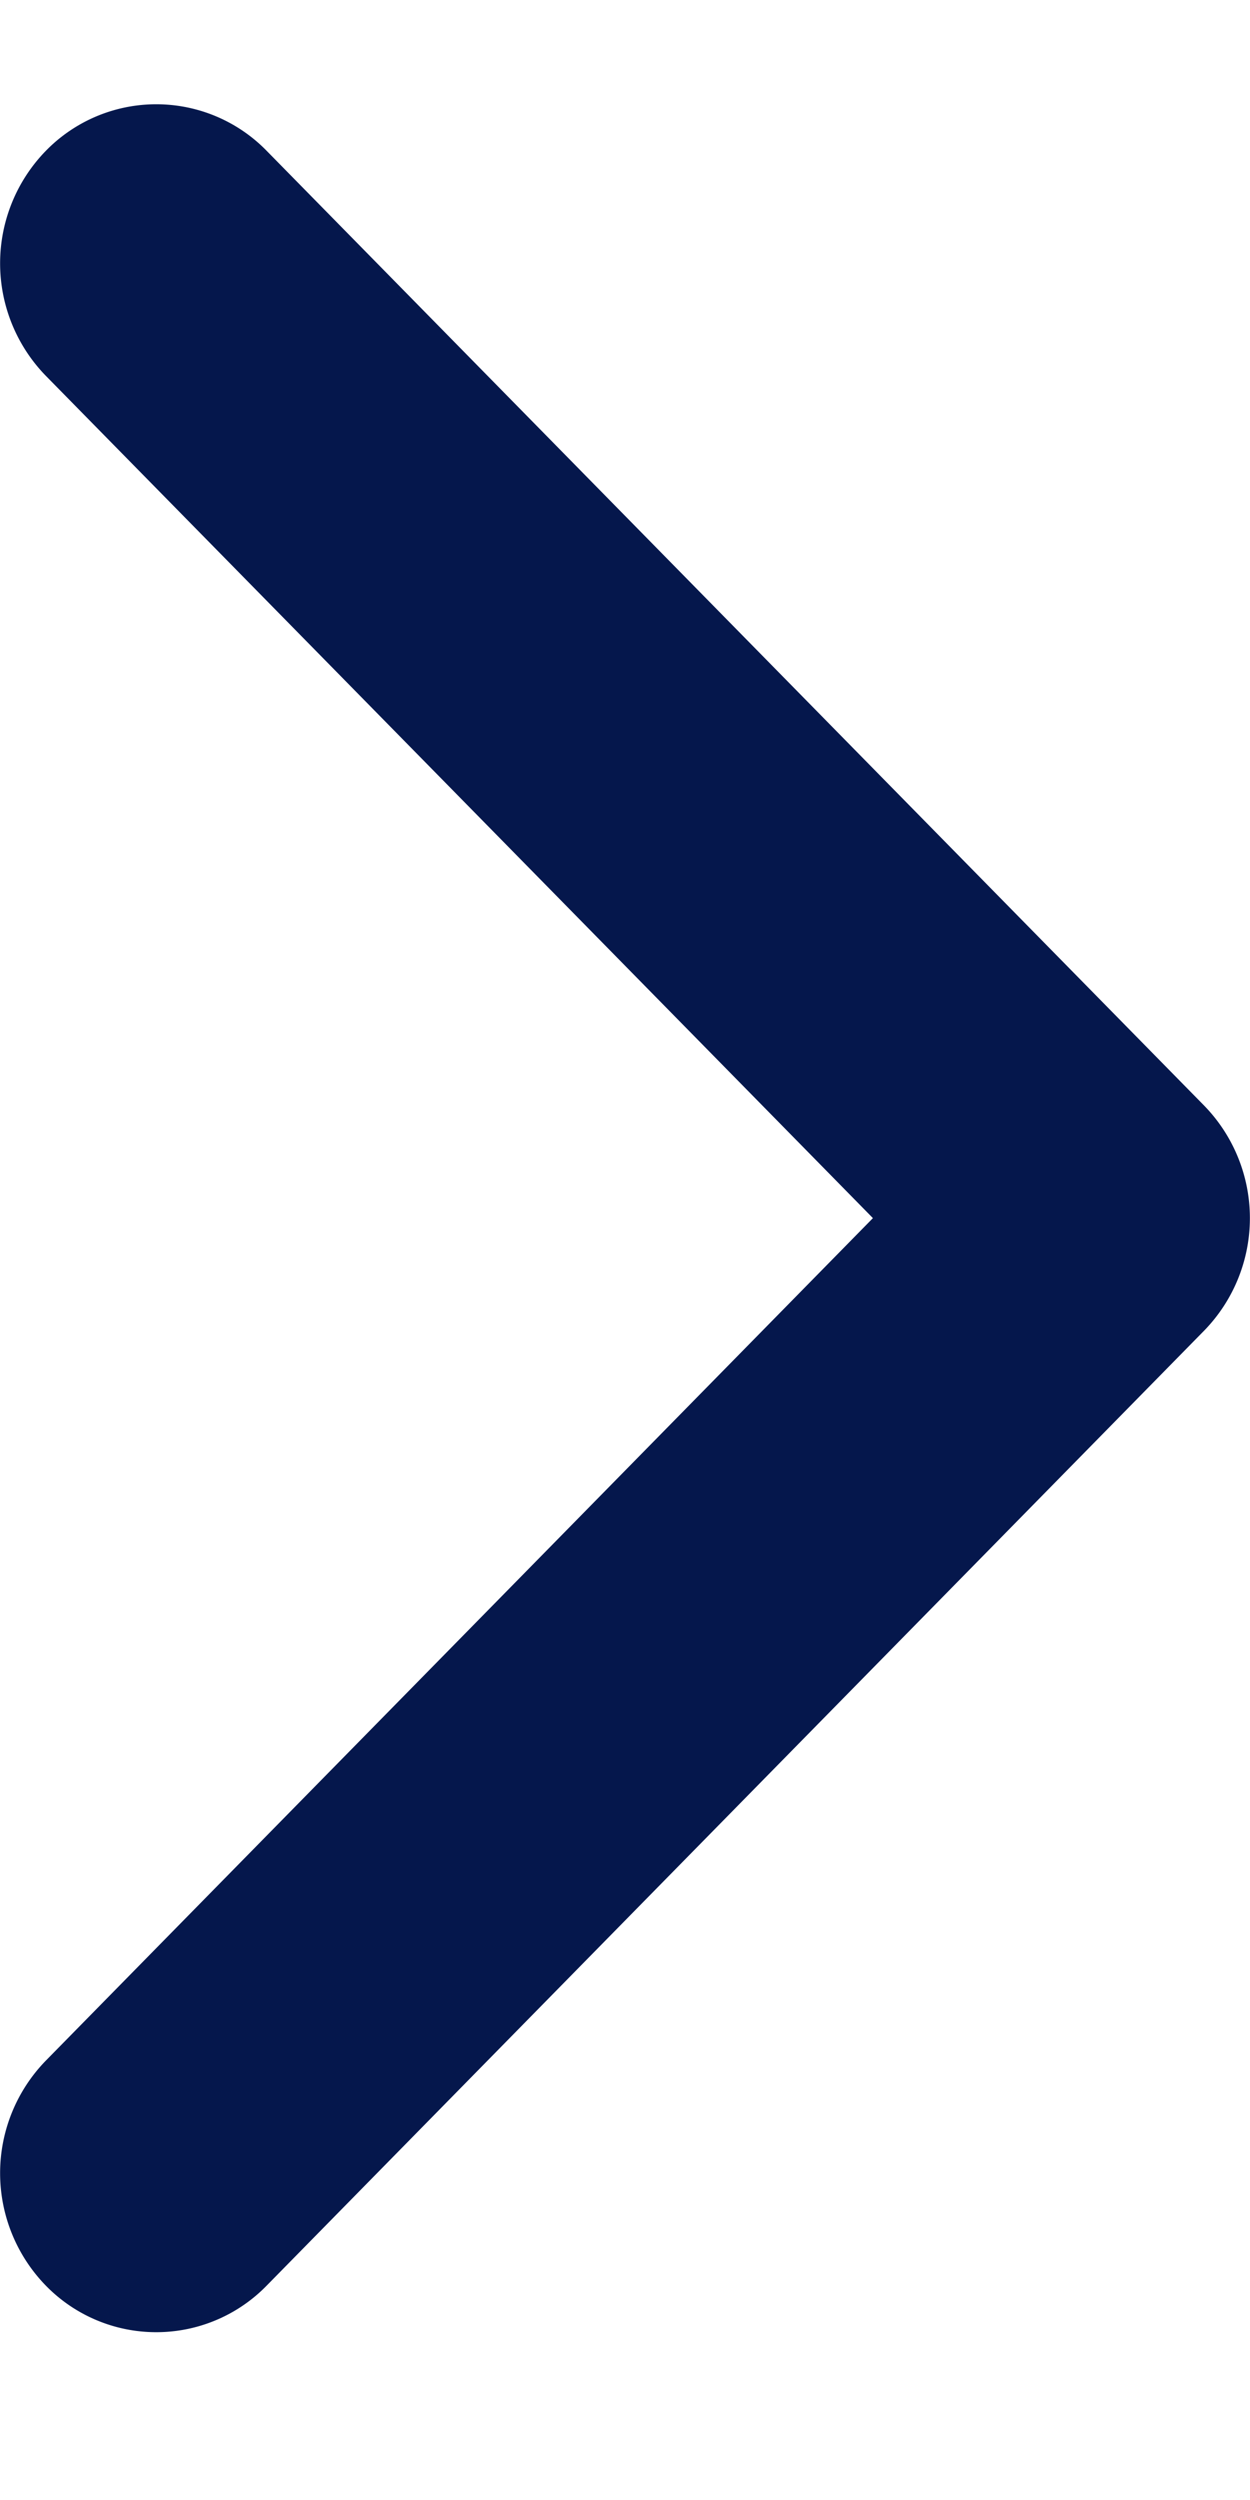 <svg width="6" height="12" xmlns="http://www.w3.org/2000/svg"><path d="M.22 1.804a.774.774 0 010-1.08.74.74 0 011.06 0l4.5 4.583a.774.774 0 010 1.08l-4.5 4.584a.74.74 0 01-1.06 0 .774.774 0 010-1.08l3.97-4.044L.22 1.804z" fill="#05174c"/></svg>